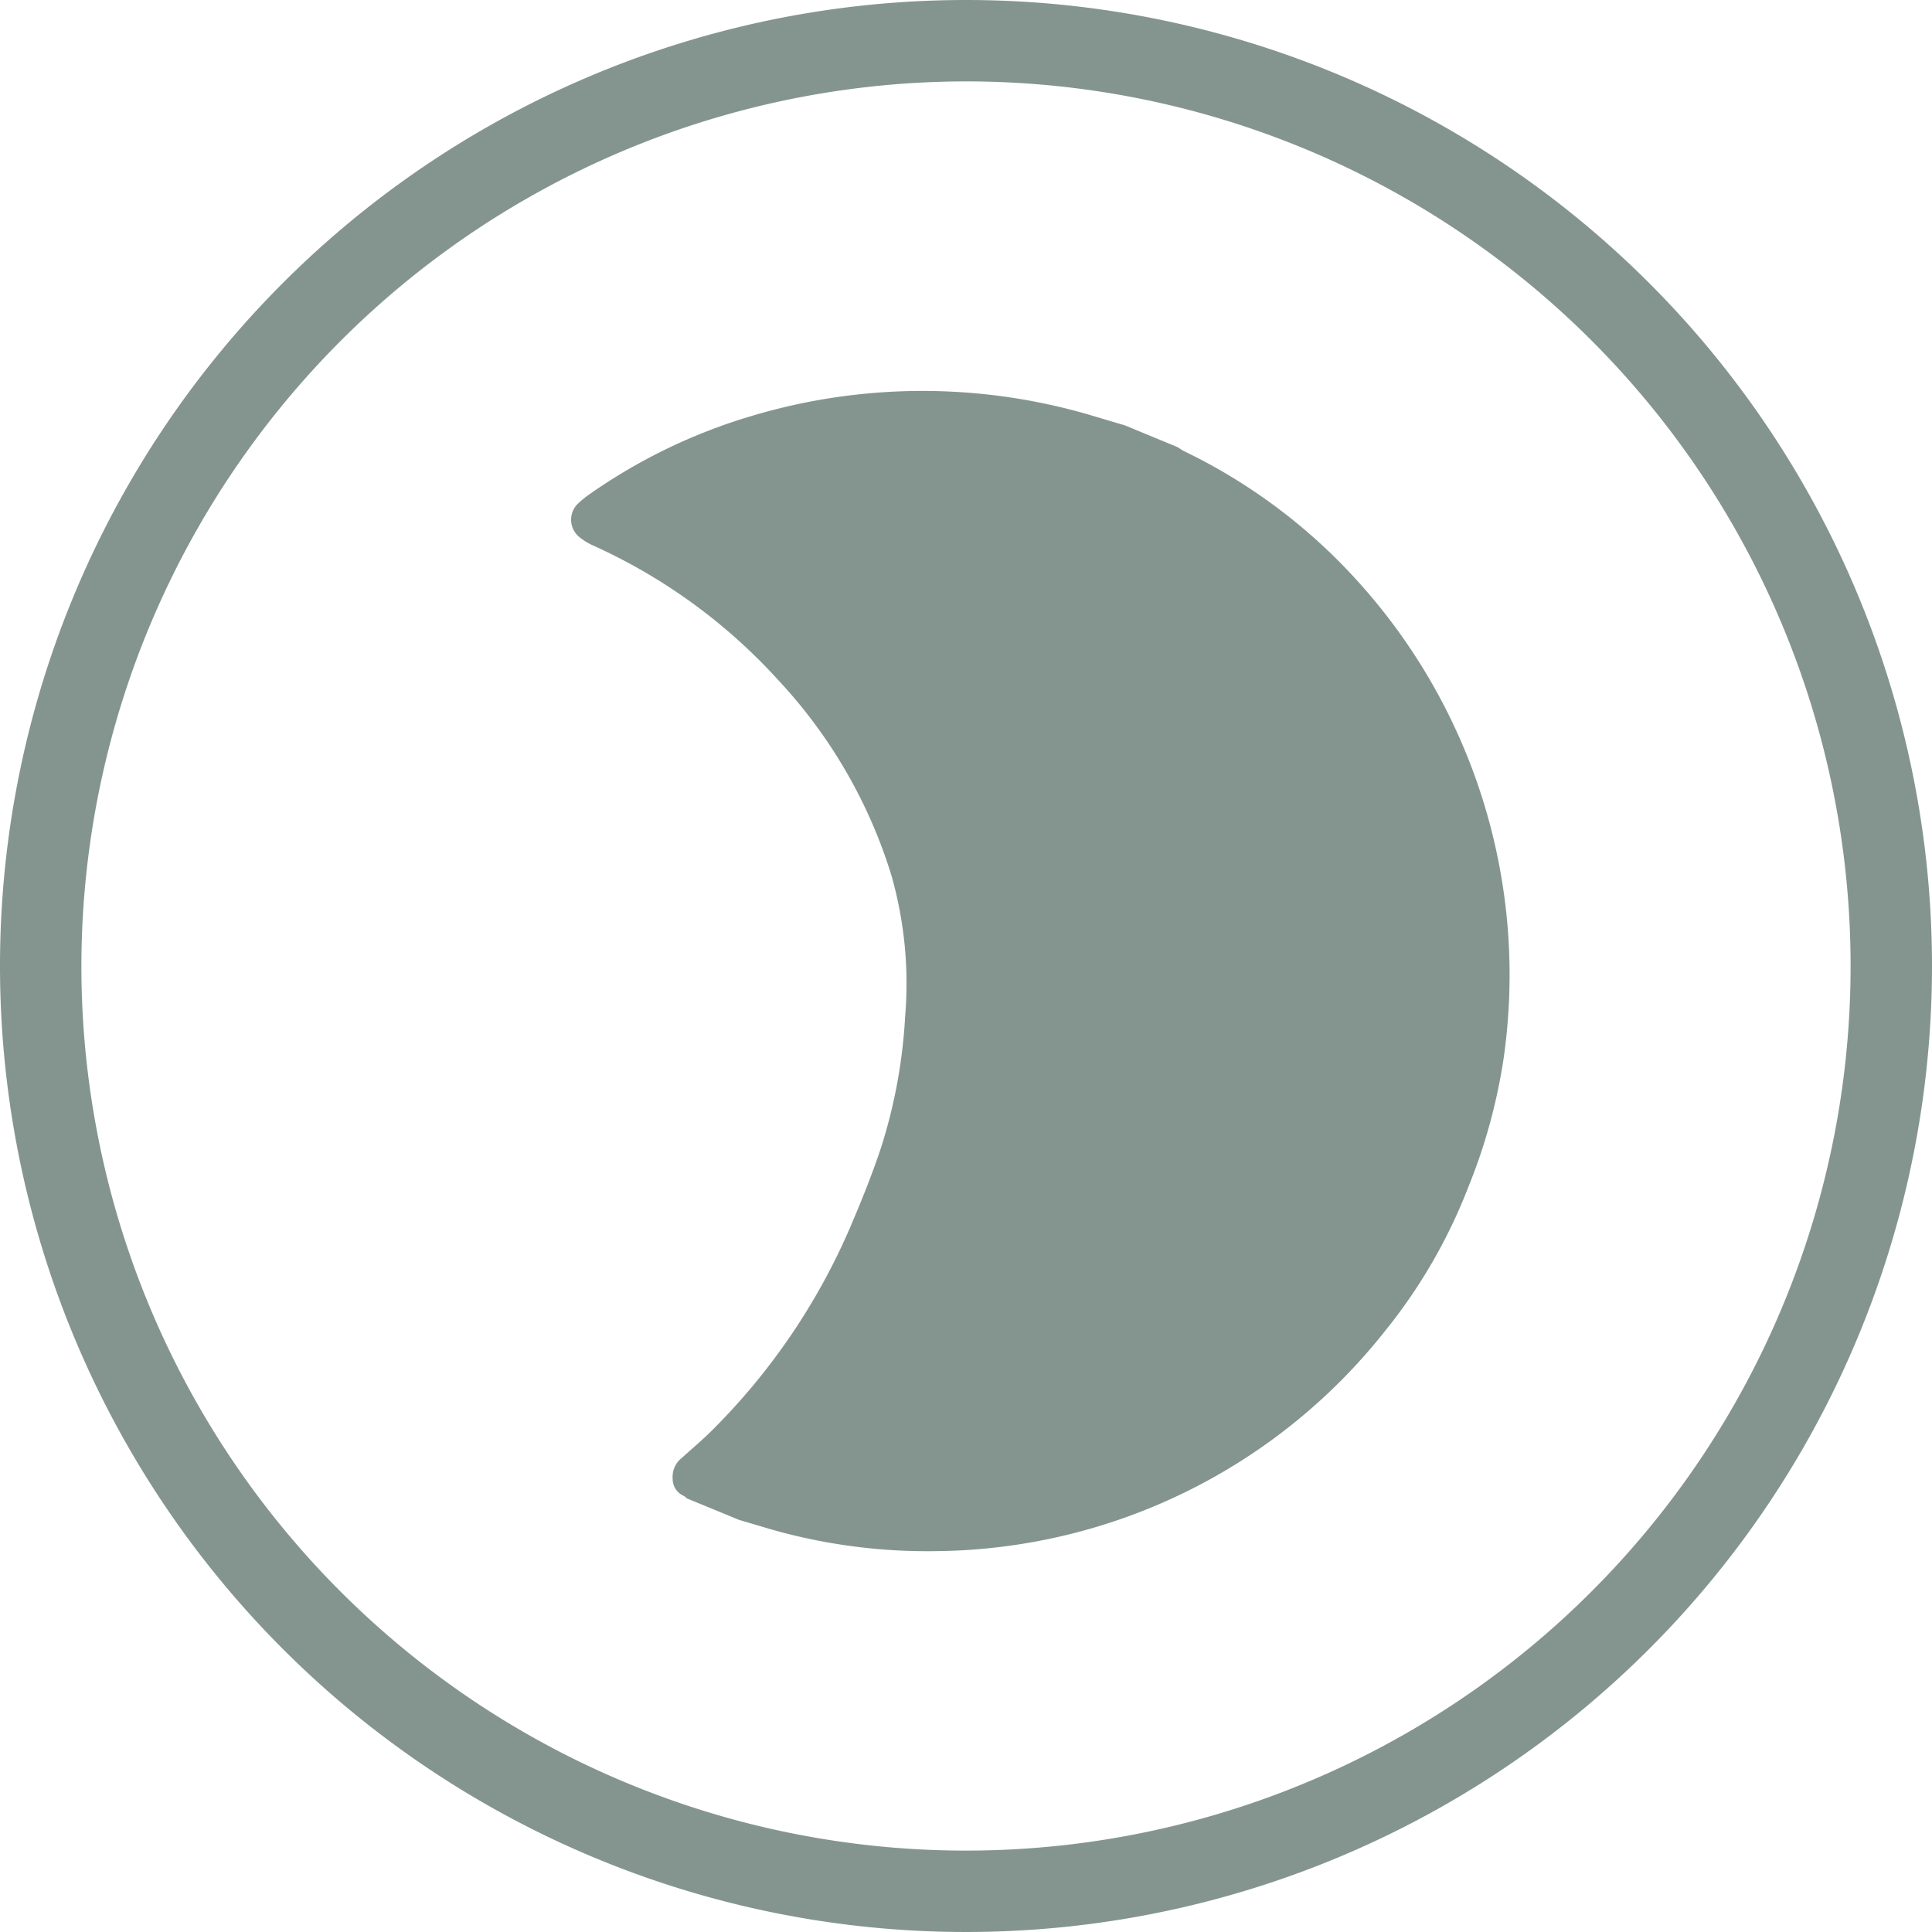 <svg xmlns="http://www.w3.org/2000/svg" id="Capa_1" data-name="Capa 1" viewBox="0 0 138.38 138.38"><defs><style>.cls-1{fill:#84958f;}</style></defs><path class="cls-1" d="M75,11.64A63.36,63.36,0,1,1,11.64,75,63.43,63.43,0,0,1,75,11.64m0-5.83A69.19,69.19,0,1,0,144.19,75,69.19,69.19,0,0,0,75,5.81Z" transform="translate(-5.81 -5.81)"></path><path class="cls-1" d="M58.74,114.67,55,113.13a1,1,0,0,0-.22-.18,1.31,1.31,0,0,1-.79-1.22,1.71,1.71,0,0,1,.65-1.49c.71-.65,1.46-1.27,2.14-1.95a46.41,46.41,0,0,0,10-14.75c.78-1.84,1.53-3.69,2.15-5.58a37.53,37.53,0,0,0,1.71-9.33,28.25,28.25,0,0,0-1-10.18,36,36,0,0,0-8.08-13.92,40.27,40.27,0,0,0-13.25-9.64,4.48,4.48,0,0,1-1-.61,1.6,1.6,0,0,1-.08-2.42,6.71,6.71,0,0,1,.79-.64A39.93,39.93,0,0,1,59.66,35.6a42.65,42.65,0,0,1,24.14-.09l2.59.77,3.75,1.55c.16.1.32.21.49.3a40.41,40.41,0,0,1,12.66,9.57,42,42,0,0,1,10.24,33.76A40.31,40.31,0,0,1,111,90.78a38.4,38.4,0,0,1-6,10.38,41.47,41.47,0,0,1-32.08,15.75,40.82,40.82,0,0,1-11.78-1.53Z" transform="translate(-5.81 -5.81)"></path></svg>
